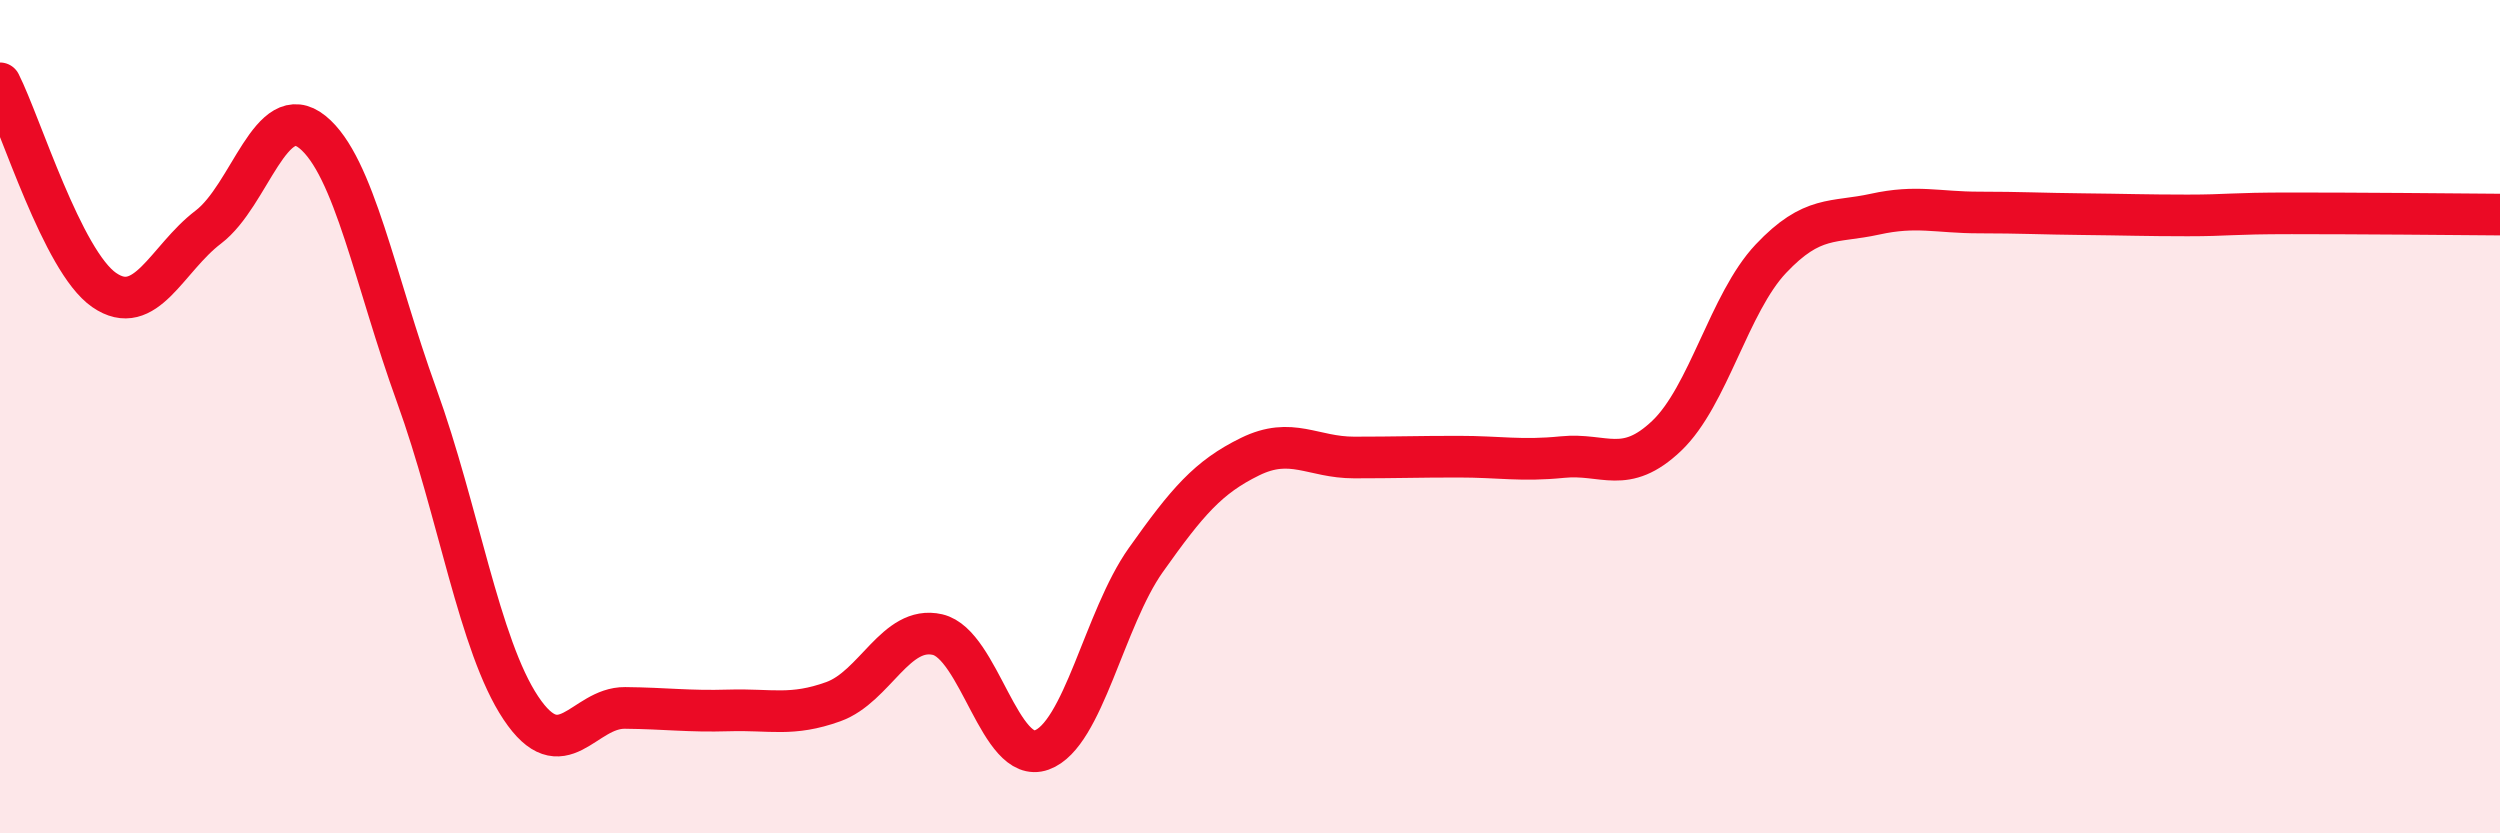 
    <svg width="60" height="20" viewBox="0 0 60 20" xmlns="http://www.w3.org/2000/svg">
      <path
        d="M 0,2 C 0.5,2.99 1.5,6.27 2.5,6.96 C 3.5,7.65 4,6.21 5,5.45 C 6,4.69 6.5,2.36 7.5,3.17 C 8.5,3.98 9,6.73 10,9.49 C 11,12.25 11.5,15.49 12.5,16.99 C 13.5,18.49 14,16.98 15,16.99 C 16,17 16.5,17.08 17.5,17.05 C 18.5,17.02 19,17.2 20,16.84 C 21,16.48 21.5,15 22.5,15.23 C 23.5,15.46 24,18.36 25,18 C 26,17.64 26.5,14.85 27.5,13.44 C 28.5,12.03 29,11.45 30,10.96 C 31,10.47 31.5,10.98 32.5,10.98 C 33.5,10.98 34,10.96 35,10.96 C 36,10.96 36.5,11.07 37.5,10.97 C 38.5,10.87 39,11.41 40,10.46 C 41,9.51 41.5,7.27 42.5,6.21 C 43.5,5.15 44,5.36 45,5.14 C 46,4.92 46.5,5.1 47.5,5.1 C 48.5,5.1 49,5.13 50,5.14 C 51,5.15 51.5,5.17 52.5,5.17 C 53.5,5.17 53.5,5.12 55,5.12 C 56.5,5.12 59,5.14 60,5.15L60 20L0 20Z"
        fill="#EB0A25"
        opacity="0.1"
        stroke-linecap="round"
        stroke-linejoin="round"
      />
      <path
        d="M 0,2 C 0.5,2.99 1.5,6.27 2.5,6.96 C 3.5,7.65 4,6.21 5,5.45 C 6,4.69 6.5,2.36 7.5,3.17 C 8.5,3.98 9,6.73 10,9.49 C 11,12.25 11.5,15.49 12.5,16.99 C 13.5,18.49 14,16.98 15,16.99 C 16,17 16.5,17.08 17.5,17.05 C 18.5,17.02 19,17.2 20,16.84 C 21,16.48 21.5,15 22.5,15.23 C 23.5,15.46 24,18.36 25,18 C 26,17.64 26.5,14.85 27.5,13.44 C 28.5,12.03 29,11.45 30,10.96 C 31,10.47 31.5,10.98 32.5,10.98 C 33.5,10.98 34,10.96 35,10.96 C 36,10.96 36.5,11.07 37.5,10.97 C 38.5,10.87 39,11.41 40,10.46 C 41,9.51 41.5,7.27 42.5,6.21 C 43.5,5.15 44,5.36 45,5.14 C 46,4.92 46.5,5.1 47.5,5.1 C 48.5,5.1 49,5.13 50,5.14 C 51,5.15 51.5,5.17 52.5,5.17 C 53.5,5.17 53.5,5.12 55,5.12 C 56.5,5.12 59,5.14 60,5.15"
        stroke="#EB0A25"
        stroke-width="1"
        fill="none"
        stroke-linecap="round"
        stroke-linejoin="round"
      />
    </svg>
  